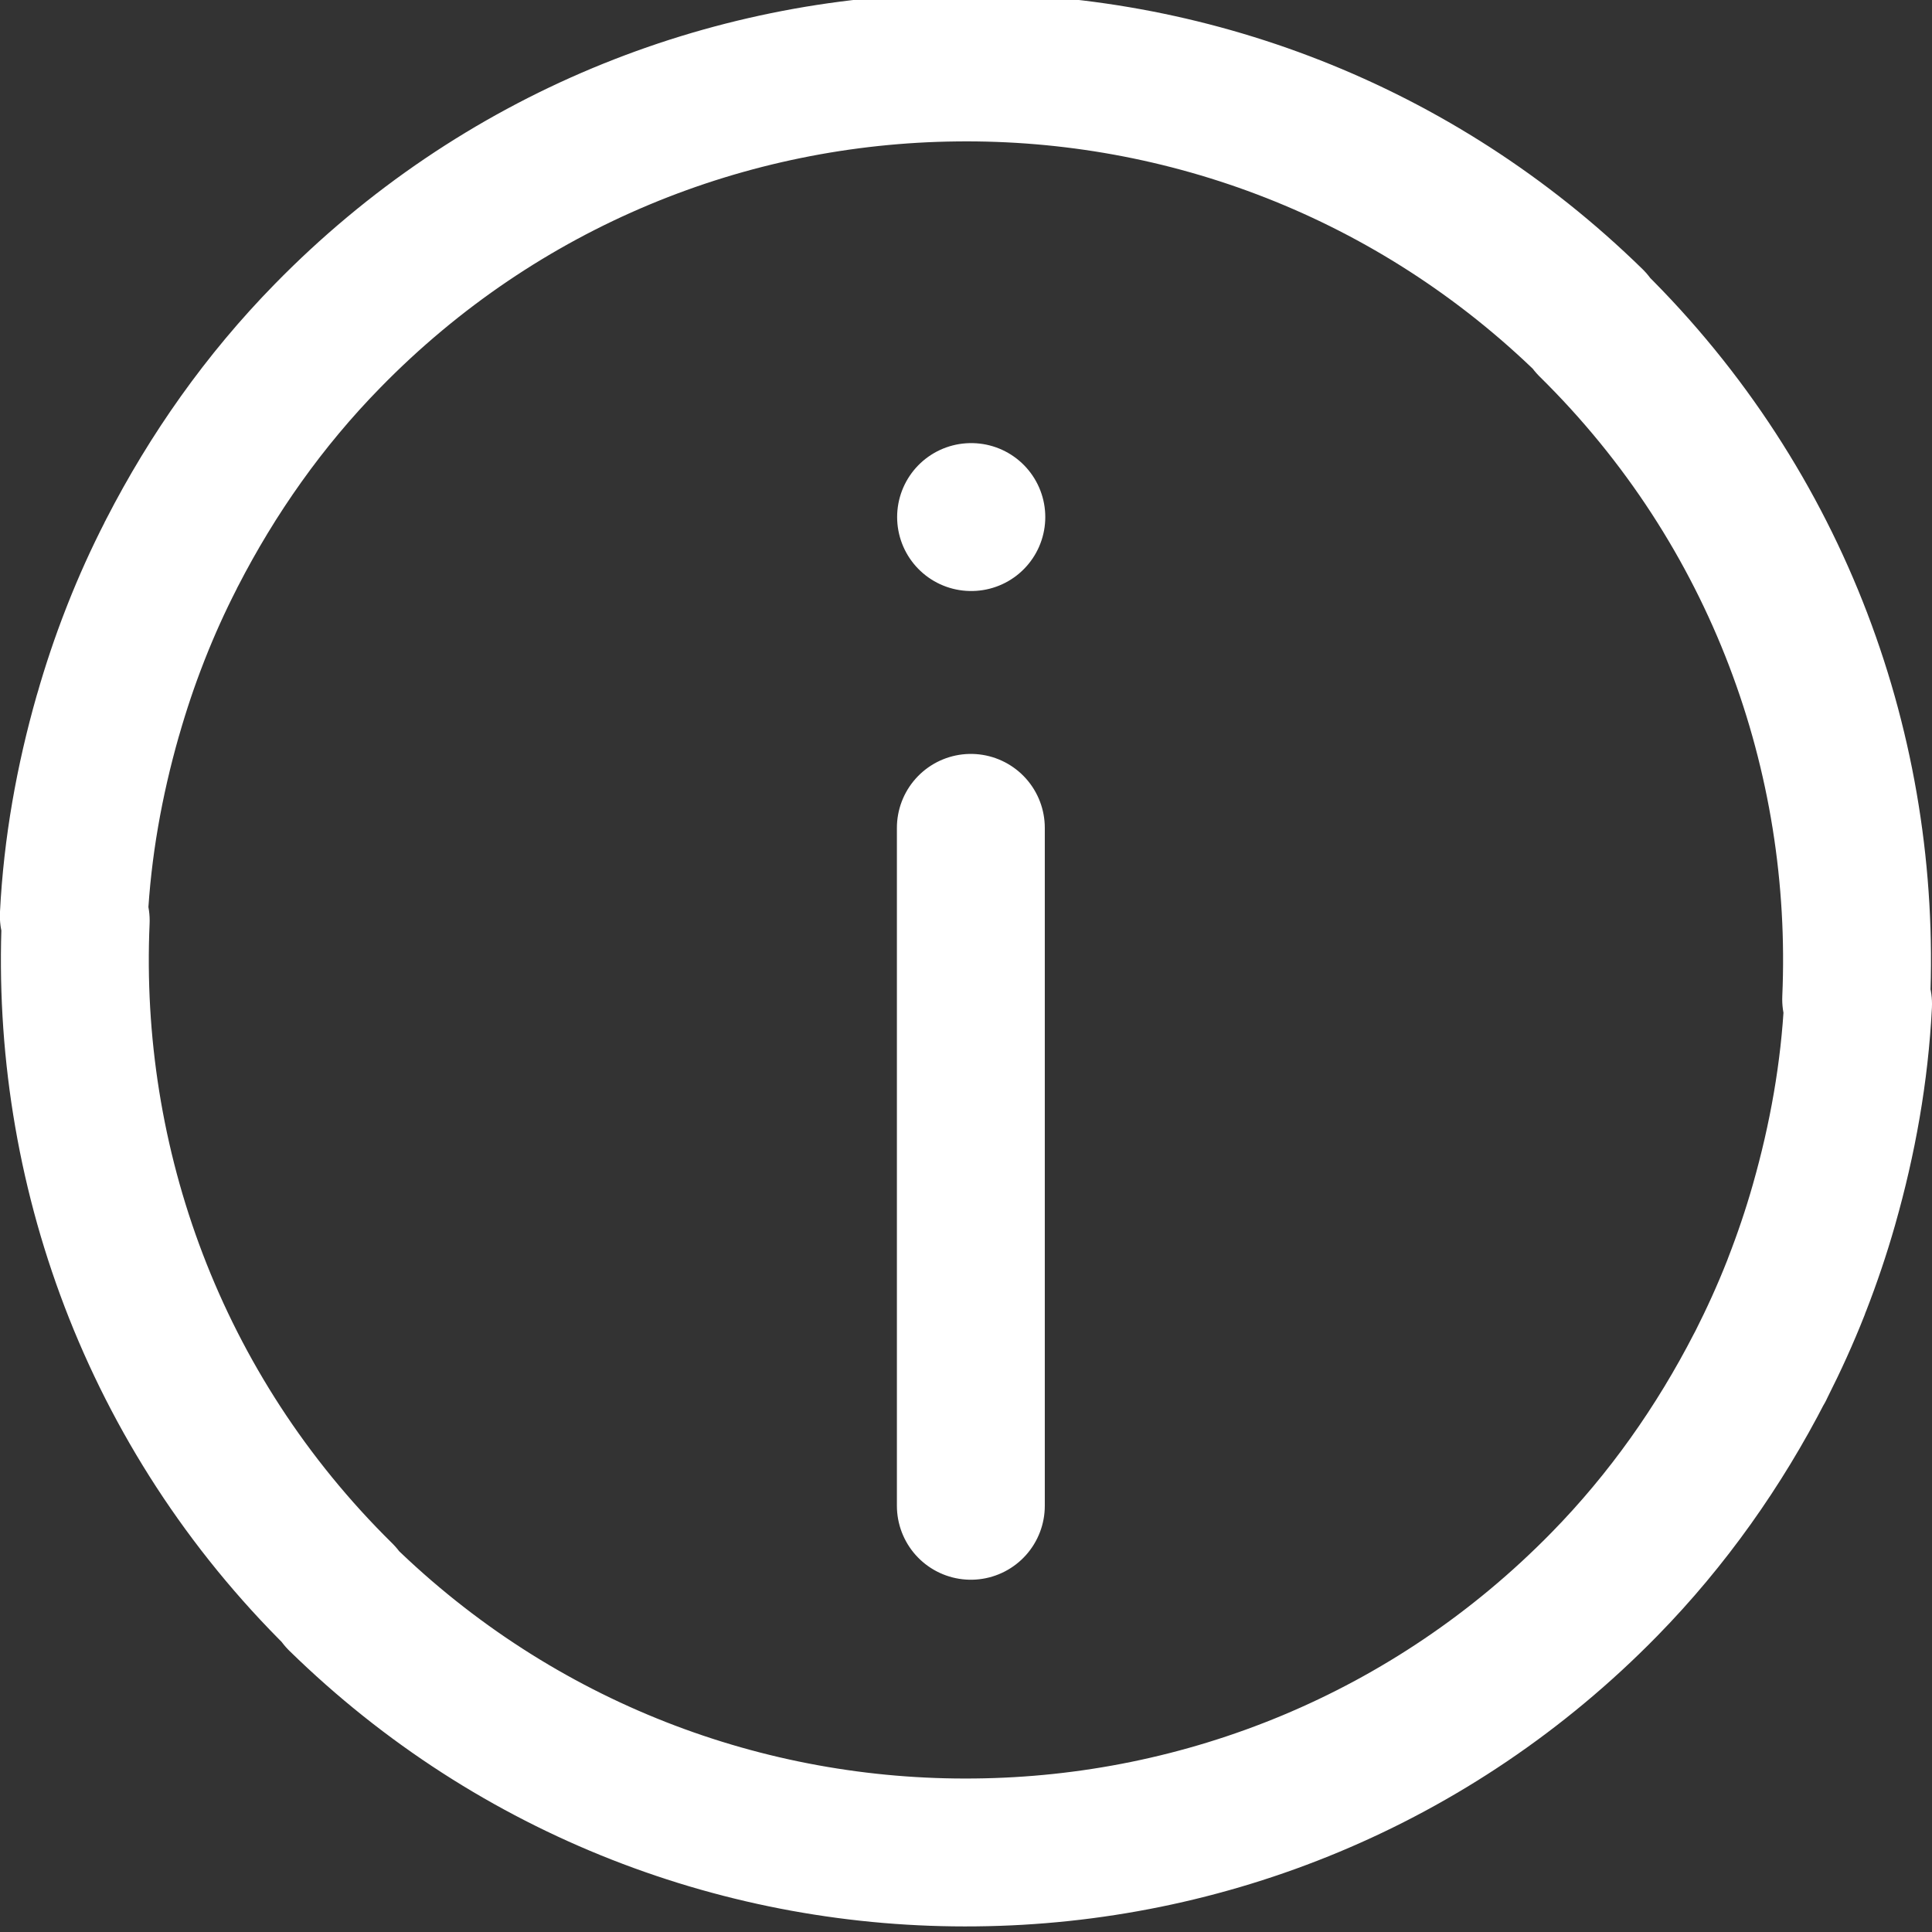 <?xml version="1.0" encoding="UTF-8"?>
<svg xmlns="http://www.w3.org/2000/svg" width="100" height="100" viewBox="0 0 100 100" fill="none">
  <rect x="0" y="0" width="100" height="100" fill="#333333" stroke="none"/>
  <g clip-path="url(#clip0_1503_971)">
    <g clip-path="url(#clip1_1503_971)">
      <path d="M50.251 42.85V77.939M50.276 26.763C50.276 26.763 50.27 26.763 50.263 26.763M91.09 70.768C88.99 74.858 86.314 78.661 83.044 81.999C74.115 91.123 62.321 95.765 50.49 95.881C38.659 96.016 26.779 91.631 17.655 82.709L17.612 82.605C7.912 73.052 3.368 60.266 3.919 47.651L3.821 47.406C3.999 43.866 4.623 40.407 5.579 37.051C5.579 37.032 5.591 37.014 5.597 36.996C5.995 35.605 6.454 34.234 6.981 32.887C7.006 32.825 7.03 32.758 7.055 32.697C7.587 31.349 8.181 30.033 8.843 28.741C8.861 28.698 8.879 28.655 8.904 28.618C11.004 24.528 13.68 20.725 16.951 17.387C25.879 8.251 37.667 3.615 49.504 3.493C61.335 3.358 73.215 7.743 82.339 16.665L82.382 16.769C92.082 26.322 96.626 39.108 96.075 51.723L96.173 51.968C95.995 55.508 95.371 58.974 94.415 62.335L94.403 62.378C94.005 63.775 93.54 65.146 93.013 66.5C92.989 66.561 92.964 66.622 92.946 66.677C92.413 68.031 91.813 69.347 91.157 70.645C91.139 70.682 91.121 70.725 91.102 70.762L91.09 70.768Z" stroke="white" stroke-width="7.655" stroke-linecap="round" stroke-linejoin="round"></path>
    </g>
  </g>
  <defs>
    <clipPath id="clip0_1503_971">
      <rect width="100" height="100" fill="white"></rect>
    </clipPath>
    <clipPath id="clip1_1503_971">
      <rect width="100" height="100.049" fill="white" transform="translate(0 -0.334)"></rect>
    </clipPath>
  </defs>
</svg>
